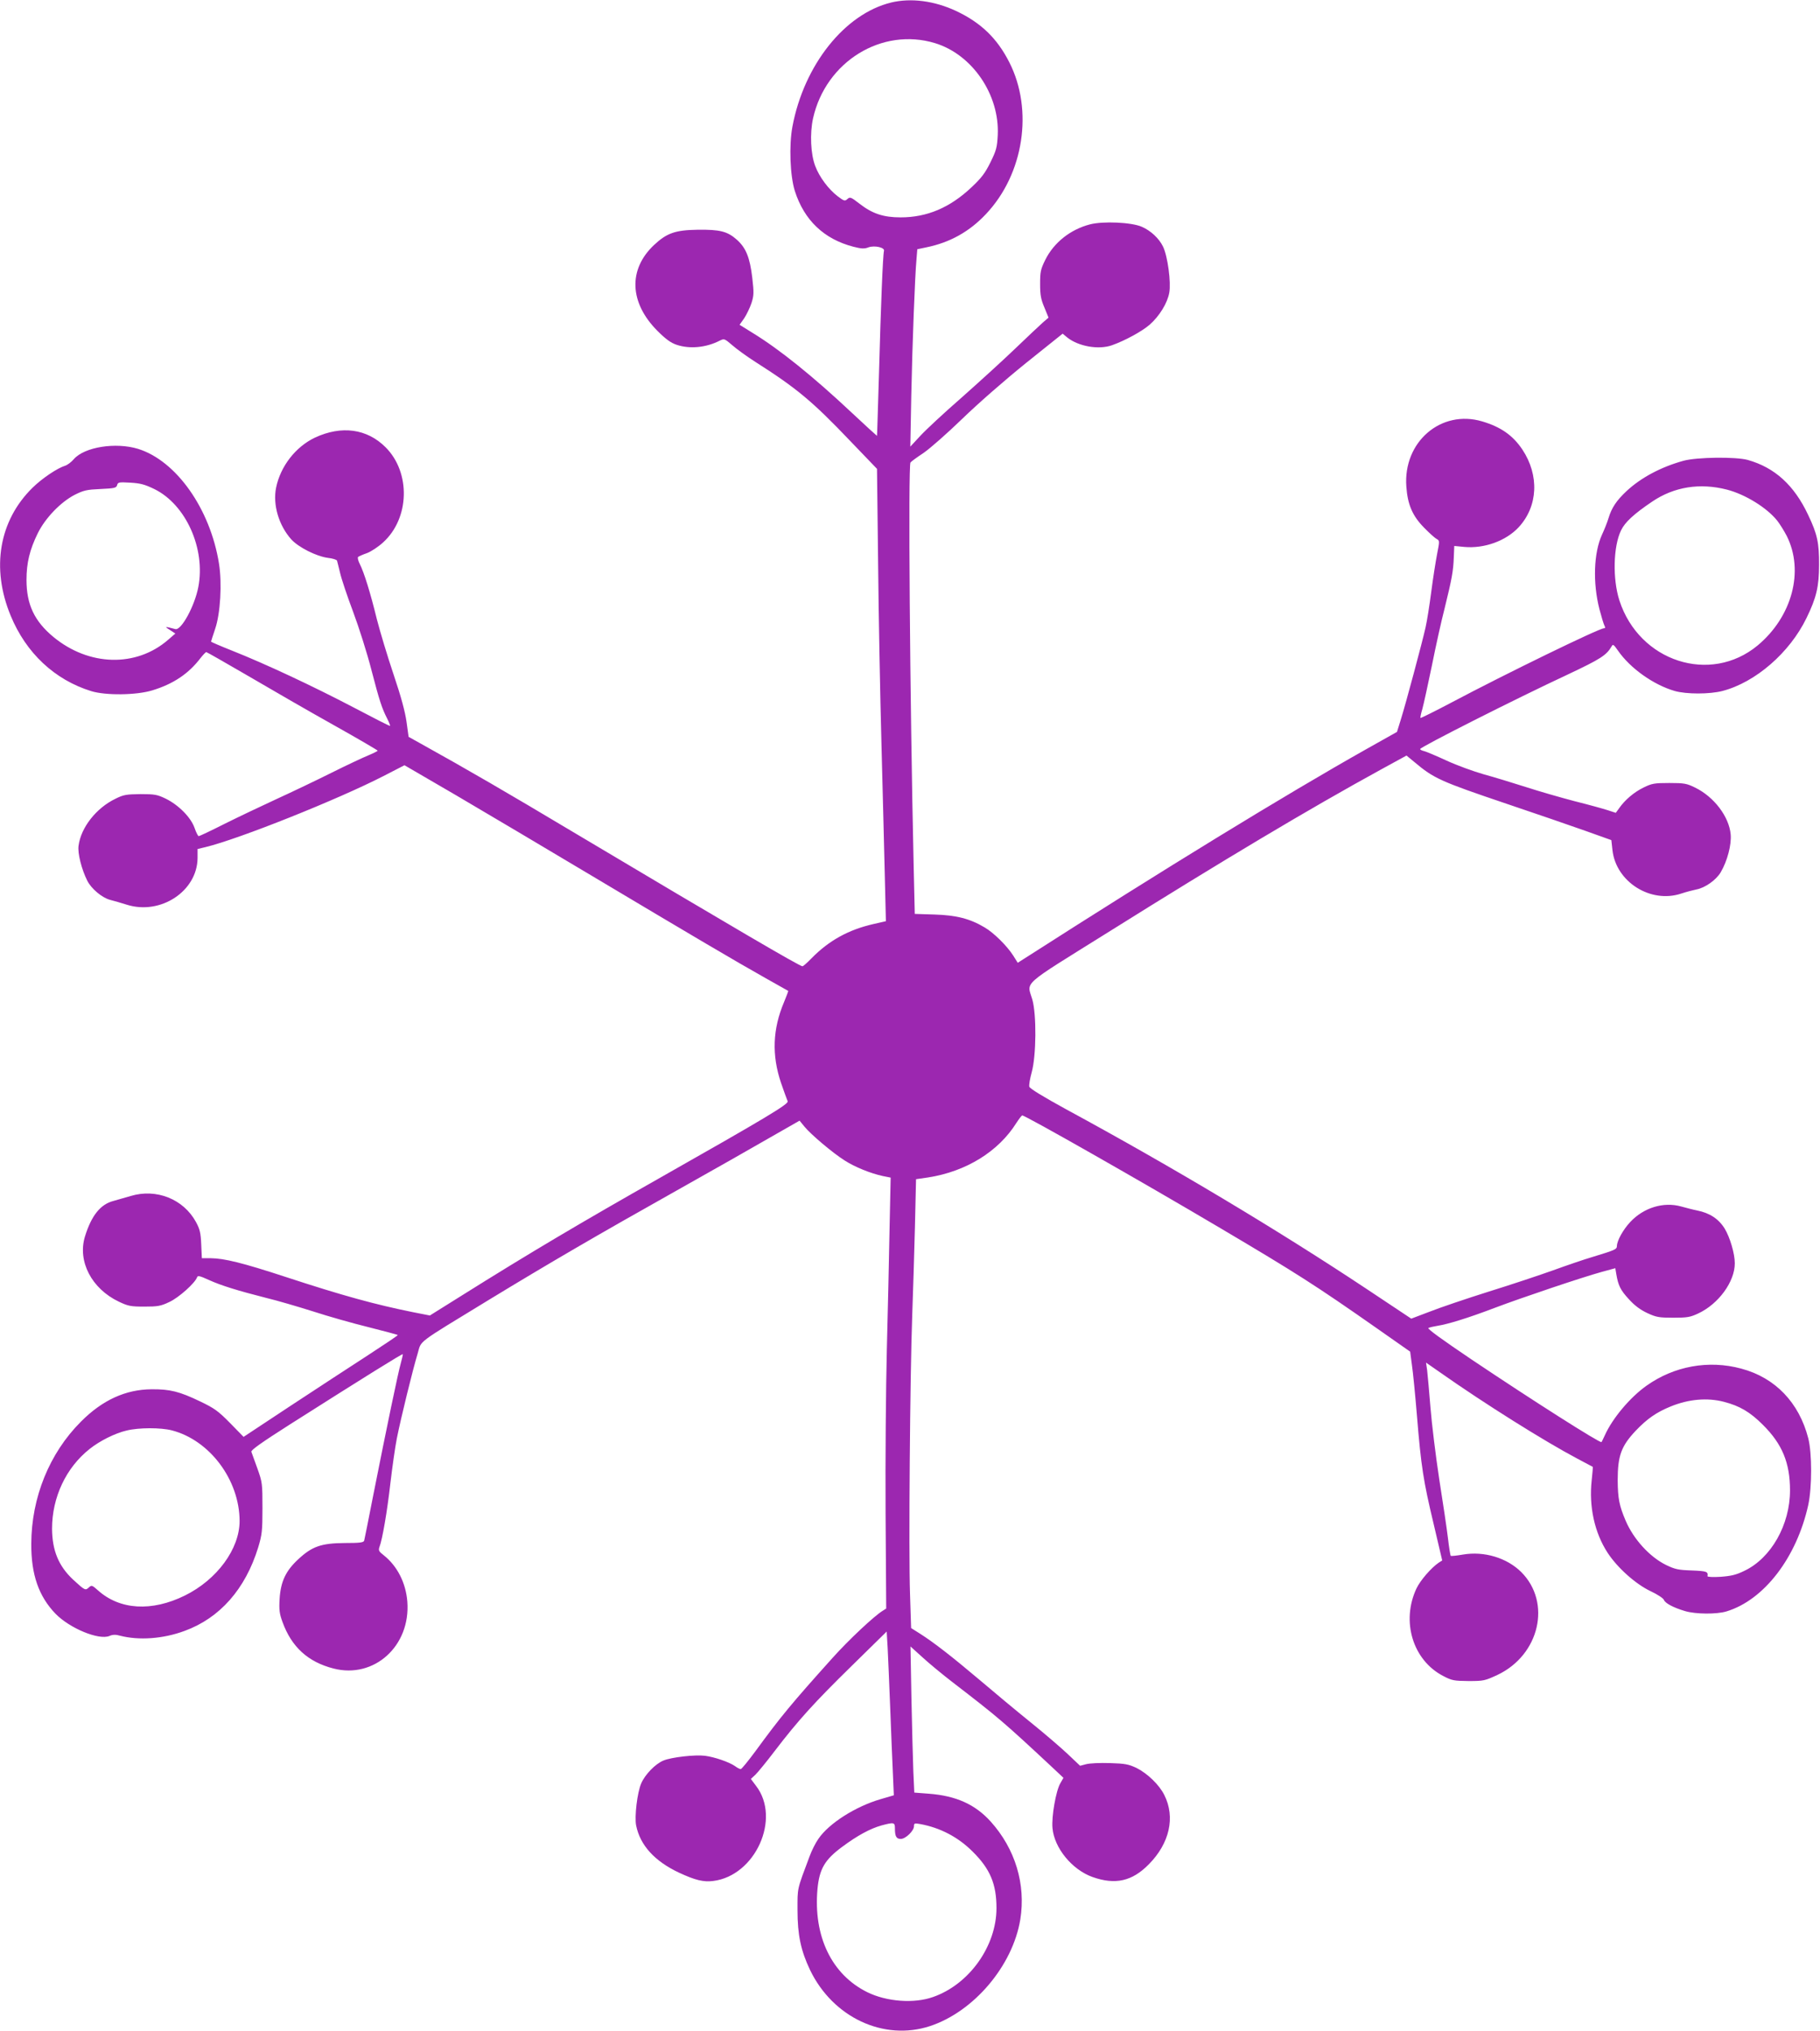 <?xml version="1.0" standalone="no"?>
<!DOCTYPE svg PUBLIC "-//W3C//DTD SVG 20010904//EN"
 "http://www.w3.org/TR/2001/REC-SVG-20010904/DTD/svg10.dtd">
<svg version="1.0" xmlns="http://www.w3.org/2000/svg"
 width="1147pt" height="1280pt" viewBox="0 0 1147 1280"
 preserveAspectRatio="xMidYMid meet">
<g transform="translate(0,1280) scale(0.1,-0.1)"
fill="#9c27b0" stroke="none">
<path d="M5616 12784 c-292 -71 -549 -393 -622 -782 -22 -118 -15 -309 15
-405 59 -185 184 -304 369 -352 50 -13 70 -14 95 -4 39 14 104 -1 98 -22 -7
-26 -20 -352 -31 -759 -7 -223 -12 -406 -13 -407 -1 0 -72 64 -157 144 -246
231 -457 401 -627 505 l-82 51 29 41 c15 23 36 66 46 96 15 47 16 64 5 159
-15 128 -40 189 -97 240 -60 53 -107 65 -248 63 -140 -2 -194 -21 -274 -96
-164 -154 -156 -364 22 -542 52 -52 84 -75 120 -87 83 -28 186 -18 272 26 28
14 30 13 78 -28 27 -24 93 -72 148 -107 256 -163 358 -247 595 -496 l170 -177
7 -595 c3 -327 13 -838 21 -1135 8 -297 17 -671 21 -830 l7 -291 -79 -18
c-158 -36 -281 -105 -389 -215 -27 -28 -53 -51 -58 -51 -17 0 -426 239 -1440
843 -425 254 -675 399 -972 564 l-70 39 -13 94 c-9 65 -35 161 -82 300 -38
113 -85 269 -105 347 -42 172 -81 295 -107 347 -11 21 -16 42 -11 46 4 3 29
15 56 24 26 10 72 40 102 68 167 152 174 440 15 599 -117 117 -277 139 -445
61 -122 -58 -217 -180 -245 -315 -22 -108 17 -239 96 -327 46 -50 157 -106
230 -116 30 -3 57 -12 58 -18 2 -6 10 -40 19 -76 8 -36 45 -147 82 -245 37
-99 89 -263 115 -365 52 -200 67 -244 100 -309 12 -24 20 -44 18 -46 -2 -2
-106 51 -233 118 -248 130 -550 272 -762 356 -73 29 -133 55 -133 57 0 2 12
39 26 81 33 96 44 287 24 411 -55 345 -269 648 -510 723 -141 43 -338 12 -405
-65 -16 -19 -41 -37 -54 -41 -49 -15 -145 -79 -206 -139 -211 -207 -262 -506
-138 -806 97 -236 278 -405 508 -476 91 -28 285 -26 385 5 132 40 229 105 304
204 16 20 32 37 36 37 4 0 124 -69 267 -152 143 -84 384 -223 536 -308 152
-85 276 -158 277 -161 0 -3 -26 -16 -57 -29 -32 -13 -137 -62 -233 -110 -96
-48 -251 -122 -345 -165 -93 -43 -241 -113 -327 -156 -87 -44 -161 -79 -166
-79 -4 0 -16 23 -26 52 -23 66 -100 144 -181 184 -54 26 -69 29 -160 29 -89
-1 -107 -4 -157 -29 -121 -58 -218 -181 -233 -296 -7 -47 19 -149 55 -221 26
-51 92 -106 142 -120 24 -6 72 -20 107 -31 213 -67 444 85 446 294 l0 57 50
12 c208 50 832 299 1122 448 l132 68 328 -191 c180 -106 562 -332 848 -503
625 -373 913 -543 1100 -648 77 -43 141 -79 142 -80 2 -1 -10 -32 -26 -71 -72
-170 -78 -334 -19 -509 19 -55 38 -107 42 -116 8 -17 -146 -109 -799 -479
-503 -285 -829 -478 -1253 -744 l-203 -127 -107 21 c-237 48 -439 103 -802
222 -271 89 -387 117 -471 118 l-57 0 -4 88 c-3 72 -9 96 -33 140 -79 145
-250 213 -412 164 -37 -11 -86 -25 -108 -31 -82 -21 -139 -92 -180 -225 -47
-156 42 -328 214 -410 59 -28 75 -31 161 -31 83 0 103 3 157 29 59 27 162 119
175 156 4 12 17 9 74 -17 77 -35 180 -67 361 -113 67 -16 200 -55 295 -85 95
-31 254 -76 352 -100 99 -25 181 -47 183 -49 2 -2 -83 -59 -189 -128 -106 -69
-326 -212 -488 -319 l-295 -195 -85 87 c-75 76 -98 93 -190 137 -129 62 -189
77 -305 76 -163 -1 -310 -68 -445 -204 -199 -199 -312 -478 -313 -770 -1 -194
47 -331 153 -441 90 -92 272 -167 339 -140 20 9 40 10 67 2 120 -31 272 -20
407 30 222 81 383 263 464 526 24 80 27 103 27 248 0 155 -1 163 -32 250 -18
50 -35 97 -38 105 -3 11 65 59 247 175 474 301 704 444 707 440 2 -1 -4 -27
-12 -56 -16 -55 -87 -394 -177 -849 -27 -140 -52 -262 -54 -270 -4 -12 -27
-15 -122 -15 -148 -1 -206 -21 -293 -102 -79 -73 -111 -140 -118 -250 -4 -69
-1 -93 18 -145 57 -158 161 -253 322 -294 256 -66 486 142 465 421 -9 118 -63
225 -149 293 -30 23 -34 31 -27 51 19 49 49 225 69 401 12 102 30 230 41 285
25 126 101 436 131 534 26 86 -19 53 448 338 378 230 674 403 1185 690 226
127 492 278 592 336 l182 104 31 -38 c39 -48 177 -165 253 -213 64 -41 162
-81 240 -98 l50 -10 -7 -327 c-3 -179 -11 -519 -17 -756 -6 -236 -10 -701 -8
-1032 l4 -601 -22 -14 c-54 -33 -215 -184 -317 -298 -257 -286 -325 -368 -485
-587 -46 -62 -87 -113 -93 -113 -5 0 -22 8 -36 19 -38 26 -128 57 -189 65 -63
8 -212 -9 -262 -30 -51 -21 -116 -88 -140 -144 -25 -57 -43 -210 -32 -265 25
-125 117 -226 271 -298 101 -47 154 -60 215 -52 265 33 428 393 270 599 l-33
44 30 28 c16 16 71 83 121 149 146 191 249 305 485 536 l220 216 6 -101 c3
-56 10 -225 16 -376 6 -151 13 -338 17 -415 l6 -140 -82 -24 c-159 -46 -327
-153 -393 -250 -18 -25 -43 -75 -56 -111 -81 -216 -76 -195 -76 -340 0 -155
21 -254 79 -376 144 -299 464 -449 755 -354 277 91 522 380 570 672 36 222
-32 446 -187 618 -98 108 -218 162 -390 175 l-91 7 -6 132 c-3 72 -8 279 -12
460 l-6 329 74 -67 c40 -37 127 -109 192 -159 287 -221 318 -247 630 -538 l68
-64 -20 -35 c-27 -46 -56 -209 -49 -282 11 -125 123 -262 252 -308 144 -51
250 -27 355 80 131 132 168 297 98 436 -31 64 -107 137 -175 171 -51 24 -72
28 -169 31 -60 2 -127 -1 -149 -7 l-38 -10 -76 72 c-42 40 -148 131 -236 202
-88 71 -232 191 -320 266 -174 147 -288 236 -376 292 l-57 36 -7 218 c-9 252
0 1377 14 1753 5 140 13 391 17 556 l7 302 76 11 c239 37 443 163 556 343 17
26 33 47 37 48 18 1 750 -415 1248 -710 480 -284 602 -362 986 -631 l211 -148
11 -83 c7 -46 21 -191 32 -323 26 -318 40 -408 105 -680 l54 -230 -22 -14
c-47 -32 -115 -110 -140 -162 -98 -208 -23 -453 168 -552 55 -29 68 -31 160
-32 96 0 103 2 183 39 265 126 341 456 149 648 -91 90 -234 133 -368 110 -40
-7 -74 -10 -76 -8 -3 2 -11 53 -18 113 -7 59 -32 227 -55 372 -22 145 -47 348
-55 450 -8 102 -18 208 -21 235 l-7 48 89 -62 c280 -197 658 -434 864 -543 52
-28 96 -51 98 -52 1 -1 -2 -40 -7 -86 -18 -164 18 -329 100 -455 62 -95 176
-197 270 -242 43 -20 81 -45 85 -55 7 -21 59 -49 133 -71 67 -20 200 -21 262
-2 237 72 442 340 515 671 24 112 24 326 0 420 -58 225 -208 382 -422 439
-206 56 -424 16 -598 -108 -103 -73 -214 -205 -262 -312 -10 -21 -19 -41 -21
-43 -6 -10 -437 264 -821 522 -181 122 -279 193 -270 197 7 4 33 10 58 14 65
10 195 50 360 113 172 65 549 192 672 226 l88 24 6 -36 c12 -73 27 -103 80
-160 36 -40 73 -67 116 -87 56 -26 74 -29 163 -29 88 0 107 3 158 27 128 60
230 200 230 316 0 60 -30 163 -64 219 -38 61 -94 98 -174 114 -22 4 -67 16
-100 25 -111 31 -236 -7 -321 -98 -45 -48 -83 -117 -84 -151 0 -21 -12 -26
-150 -68 -58 -17 -171 -56 -251 -85 -81 -29 -263 -90 -405 -134 -143 -45 -311
-102 -374 -127 l-116 -44 -284 189 c-556 369 -1217 765 -1892 1131 -144 79
-228 130 -231 142 -3 10 4 51 15 91 29 104 31 363 4 458 -34 117 -80 76 474
422 736 461 1269 779 1725 1029 l159 87 51 -42 c121 -102 163 -121 580 -262
182 -61 404 -138 495 -170 l165 -59 7 -63 c22 -200 240 -338 433 -274 33 11
76 22 96 26 54 10 124 59 153 108 42 71 69 175 63 239 -10 112 -105 237 -224
295 -53 26 -68 29 -163 29 -95 0 -110 -3 -163 -29 -59 -29 -116 -77 -153 -130
l-21 -29 -49 16 c-27 9 -121 35 -209 57 -88 23 -227 63 -310 90 -82 26 -202
63 -265 80 -63 18 -168 56 -233 86 -65 30 -129 57 -142 60 -14 3 -25 9 -25 13
0 12 600 316 935 472 201 95 239 119 271 174 9 17 13 14 41 -26 77 -111 223
-215 357 -254 74 -21 220 -21 301 0 208 54 424 241 530 460 62 127 79 198 79
335 1 137 -11 194 -69 315 -88 187 -210 298 -380 346 -75 21 -321 18 -405 -5
-142 -39 -269 -107 -359 -191 -64 -60 -94 -105 -114 -171 -8 -27 -27 -74 -41
-104 -52 -113 -59 -303 -16 -470 12 -46 26 -92 31 -102 7 -13 6 -18 -3 -18
-30 0 -614 -284 -963 -469 -104 -55 -191 -98 -193 -96 -2 2 3 27 12 57 8 29
35 152 60 273 24 121 60 283 80 360 46 187 55 237 58 322 l3 72 62 -6 c127
-12 264 38 344 124 122 132 131 327 23 490 -60 89 -135 142 -253 177 -259 77
-499 -129 -478 -411 8 -114 39 -185 112 -259 33 -34 69 -66 79 -71 19 -10 19
-13 3 -94 -9 -46 -26 -154 -37 -239 -11 -85 -27 -186 -36 -225 -19 -86 -125
-483 -157 -584 l-23 -74 -194 -109 c-511 -288 -1278 -758 -2141 -1311 l-55
-35 -29 46 c-39 61 -123 144 -180 177 -92 55 -179 77 -315 81 l-125 4 -7 303
c-24 1062 -35 2522 -20 2542 4 6 41 33 82 60 41 28 151 125 245 216 99 96 266
242 401 351 l231 185 29 -24 c70 -56 197 -79 282 -49 82 29 190 88 238 130 61
54 111 135 123 201 12 66 -10 229 -39 290 -25 52 -77 101 -135 126 -64 28
-242 36 -325 15 -124 -32 -229 -115 -283 -225 -29 -59 -32 -75 -32 -151 0 -69
5 -97 27 -148 l26 -64 -36 -31 c-20 -18 -100 -93 -177 -167 -77 -74 -229 -212
-336 -307 -108 -94 -224 -202 -259 -240 l-63 -68 6 320 c7 334 23 756 33 862
l5 62 57 12 c148 30 272 99 376 210 238 252 300 655 147 956 -77 152 -179 250
-336 324 -137 64 -284 83 -409 53z m277 -256 c235 -72 407 -325 395 -579 -4
-78 -9 -97 -46 -172 -34 -69 -57 -99 -121 -159 -135 -127 -279 -188 -445 -188
-108 0 -178 23 -259 86 -54 42 -60 44 -76 30 -16 -15 -21 -14 -63 18 -57 44
-114 120 -140 189 -29 75 -35 205 -14 301 80 358 434 576 769 474z m-4919
-2811 c198 -98 322 -375 276 -616 -23 -121 -108 -276 -145 -266 -67 18 -71 17
-35 -5 l35 -23 -45 -39 c-201 -175 -499 -168 -724 18 -119 99 -169 204 -169
359 0 107 20 190 71 294 48 97 144 196 232 242 58 29 76 33 164 37 88 4 99 7
104 24 5 19 11 20 83 16 65 -4 91 -11 153 -41z m9910 -3 c115 -30 250 -113
316 -195 18 -23 45 -67 61 -98 110 -221 33 -508 -184 -689 -298 -247 -746
-102 -871 283 -44 136 -39 341 10 442 25 52 80 103 197 182 138 93 300 119
471 75z m-20 -5749 c101 -26 166 -65 246 -145 122 -121 171 -240 171 -413 0
-217 -119 -427 -287 -507 -53 -26 -84 -33 -151 -38 -47 -3 -83 -1 -82 4 5 29
-5 32 -99 36 -86 3 -105 7 -163 35 -103 51 -204 162 -254 279 -40 94 -49 139
-50 254 0 154 22 215 112 311 73 77 132 118 223 155 113 46 230 56 334 29z
m-9781 -180 c239 -62 426 -312 427 -571 0 -176 -142 -370 -345 -470 -209 -103
-410 -91 -548 33 -37 33 -40 34 -58 17 -21 -19 -24 -18 -98 50 -92 86 -132
184 -133 321 0 198 88 385 237 503 64 51 160 99 233 116 77 19 215 19 285 1z
m4557 -2509 c0 -50 9 -66 37 -66 30 0 83 51 83 80 0 19 4 20 38 14 127 -23
240 -82 332 -174 110 -109 150 -204 150 -356 0 -239 -171 -480 -399 -560 -120
-43 -293 -30 -415 30 -225 111 -341 353 -314 651 12 126 46 184 154 264 98 73
178 116 249 136 79 21 85 20 85 -19z"/>
</g>
</svg>
